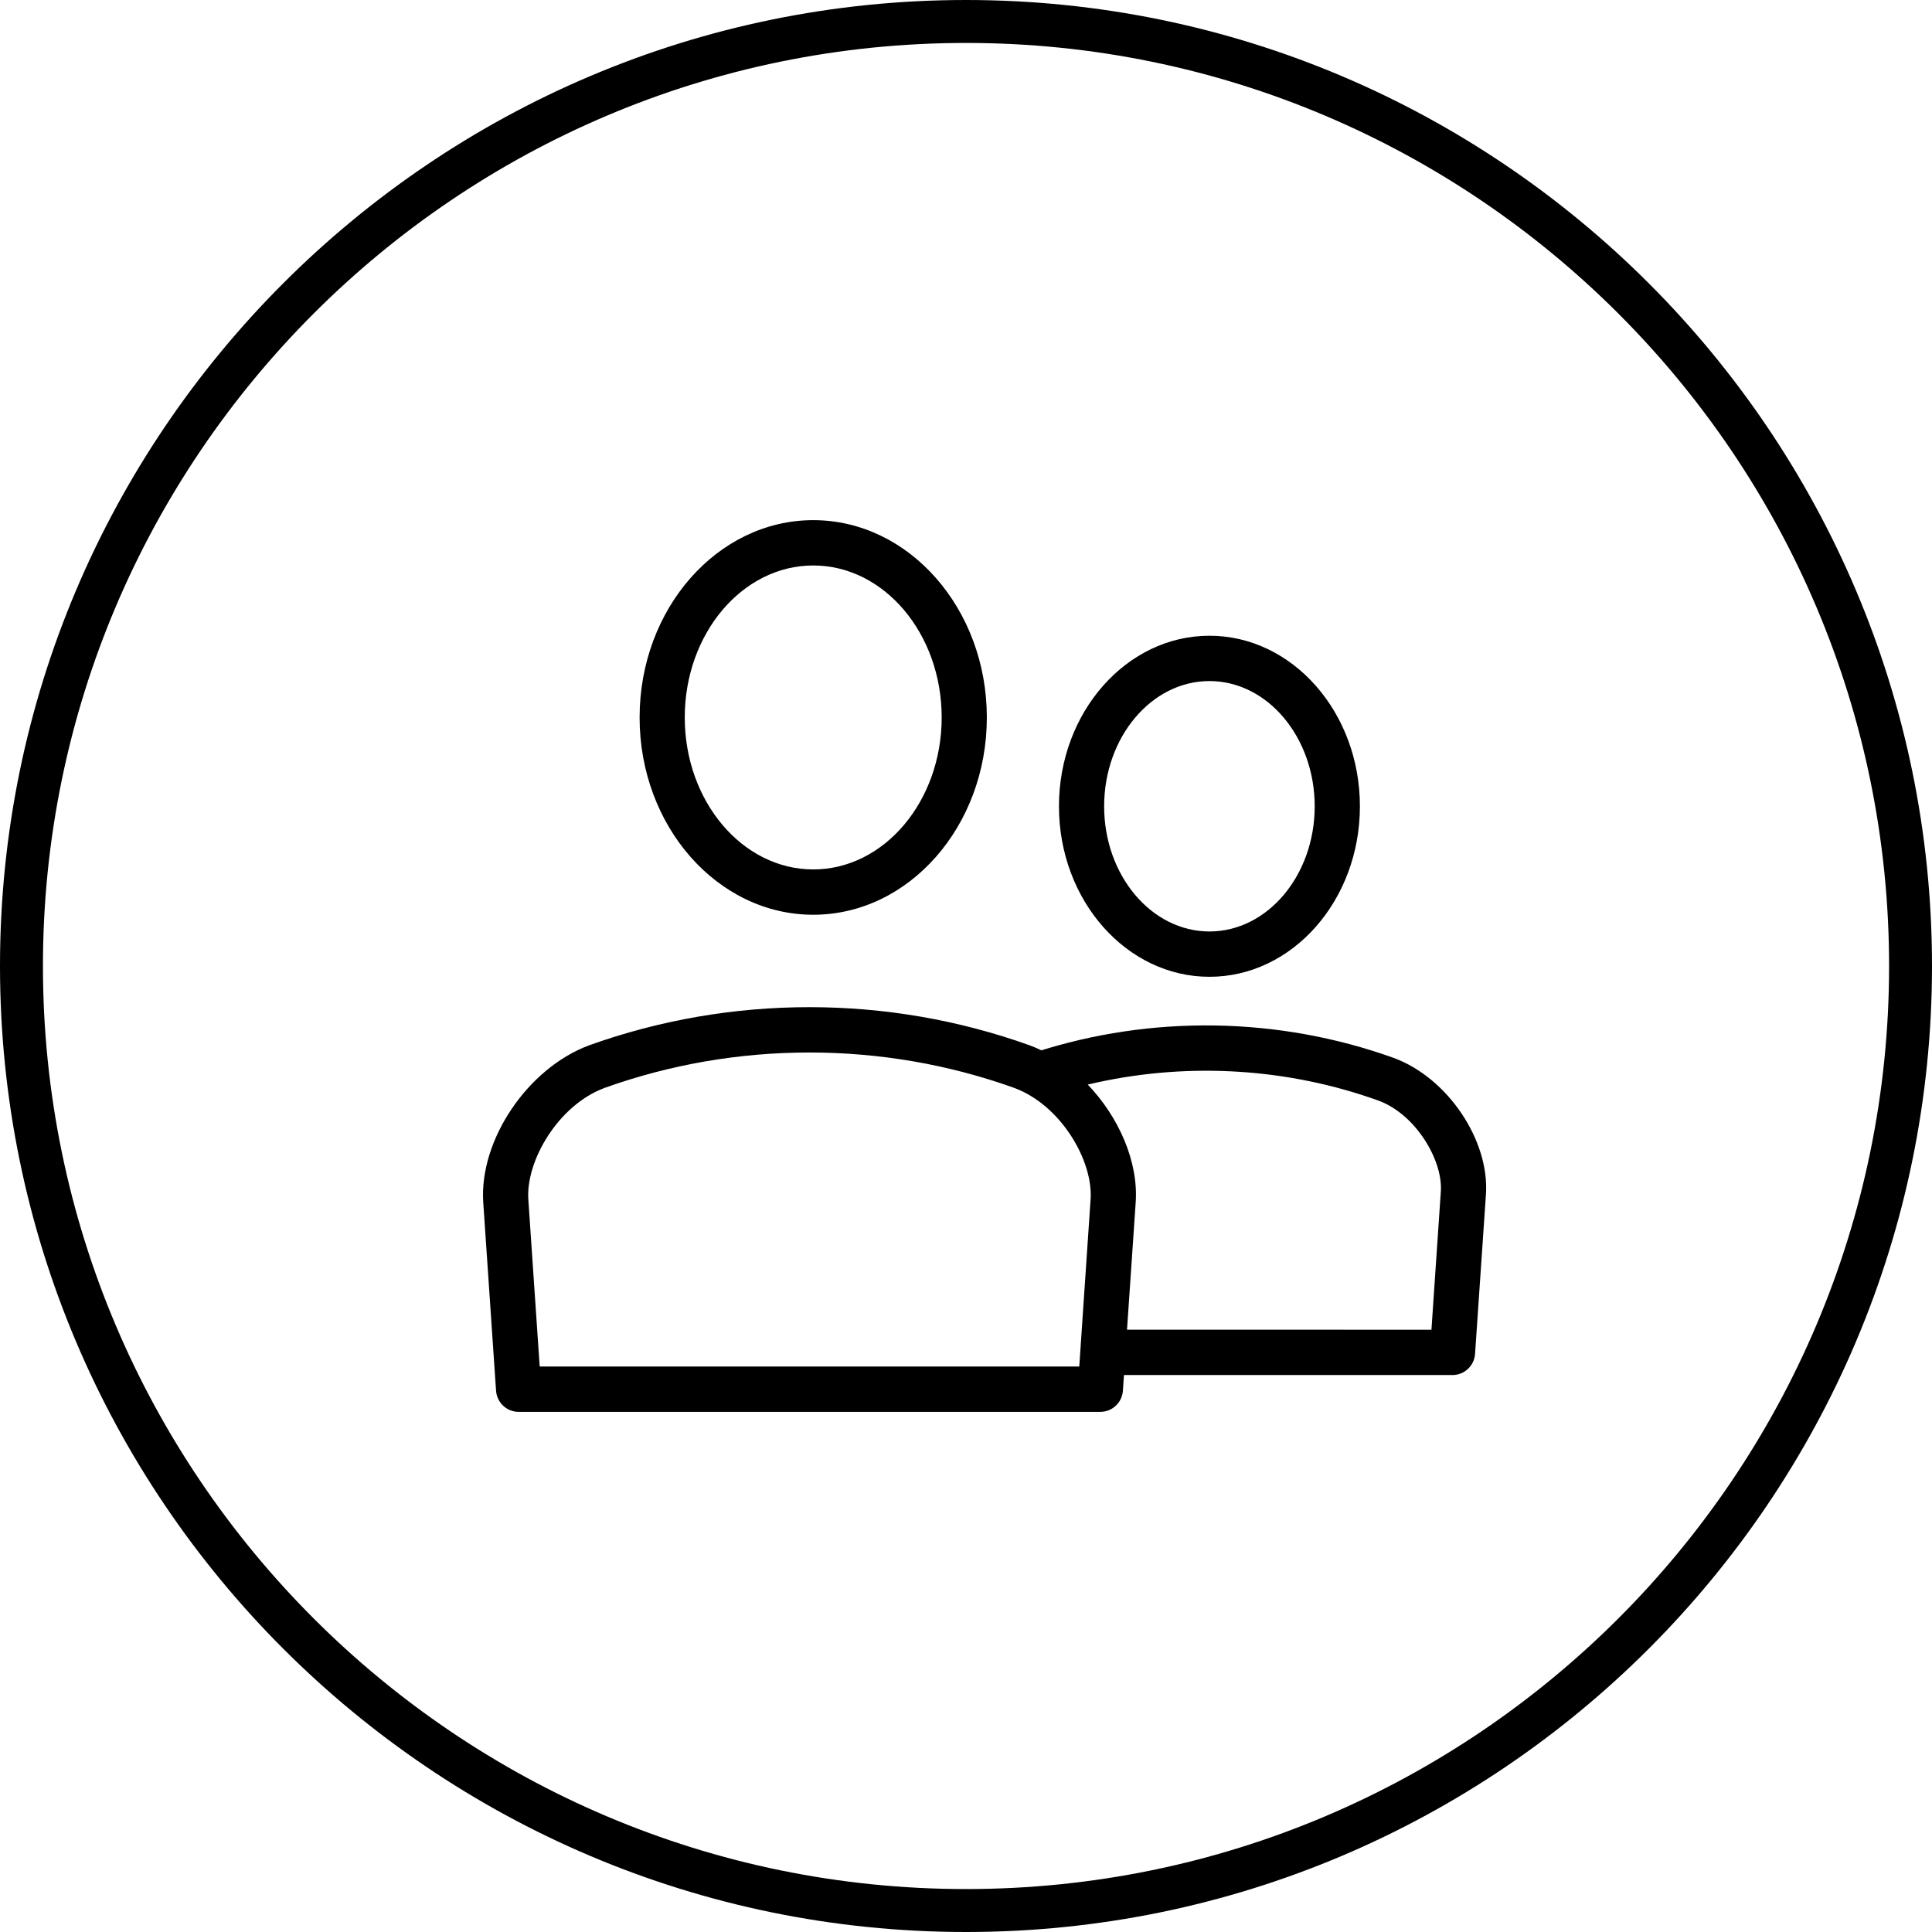 <svg width="70" height="70" viewBox="0 0 70 70" xmlns="http://www.w3.org/2000/svg"><g id="0.-All-final-pages" stroke="none" stroke-width="1" fill="none" fill-rule="evenodd"><g id="2.0-Retail-Personas-@1200" transform="translate(-265 -715)" fill="#000"><g id="Icons-/-Dunnhumby-/-Customers-/-White" transform="translate(265 715)"><path d="M37.304,37.873 C37.449,37.927 37.593,37.988 37.734,38.056 L37.511,38.125 C41.722,36.761 46.336,36.834 50.501,38.332 C52.45,39.05 53.975,41.316 53.838,43.281 L53.444,49.055 C53.414,49.486 53.057,49.82 52.627,49.82 L40.723,49.819 L40.685,50.389 C40.656,50.784 40.355,51.098 39.973,51.147 L39.867,51.154 L39.867,51.154 L18.79,51.154 C18.36,51.154 18.003,50.82 17.973,50.389 L17.509,43.566 C17.359,41.308 19.116,38.701 21.347,37.873 C26.496,36.028 32.175,36.034 37.304,37.873 Z M21.907,39.416 C20.216,40.045 19.05,42.068 19.142,43.457 L19.554,49.512 L39.104,49.512 L39.514,43.457 C39.612,42.067 38.449,40.046 36.746,39.416 C31.984,37.708 26.684,37.705 21.907,39.416 Z M39.755,39.218 L39.411,39.296 C40.541,40.476 41.251,42.097 41.148,43.569 L40.834,48.177 L51.864,48.178 L52.204,43.168 C52.282,42.058 51.312,40.38 49.942,39.876 C46.688,38.706 43.131,38.484 39.755,39.218 Z M43.821,23.034 C46.828,23.034 49.272,25.807 49.272,29.215 C49.272,32.62 46.828,35.391 43.821,35.391 C40.814,35.391 38.368,32.62 38.368,29.215 C38.368,25.807 40.814,23.034 43.821,23.034 Z M43.821,24.676 C41.718,24.676 40.005,26.713 40.005,29.215 C40.005,31.715 41.718,33.749 43.821,33.749 C45.924,33.749 47.634,31.715 47.634,29.215 C47.634,26.713 45.924,24.676 43.821,24.676 Z M29.466,18.846 C32.933,18.846 35.755,22.053 35.755,25.995 C35.755,29.936 32.933,33.143 29.466,33.143 C25.997,33.143 23.174,29.936 23.174,25.995 C23.174,22.053 25.997,18.846 29.466,18.846 Z M29.466,20.488 C26.899,20.488 24.81,22.957 24.81,25.995 C24.81,29.032 26.899,31.501 29.466,31.501 C32.032,31.501 34.119,29.032 34.119,25.995 C34.119,22.957 32.032,20.488 29.466,20.488 Z" id="Combined-Shape"/><path d="M35,70 C15.701,70 3.01297449e-13,54.299 3.01297449e-13,35.001 C3.01297449e-13,15.701 15.701,0 35,0 C54.299,0 70,15.701 70,35.001 C70,54.299 54.299,70 35,70 M35,1.556 C16.558,1.556 1.556,16.559 1.556,35.001 C1.556,53.441 16.558,68.444 35,68.444 C53.442,68.444 68.445,53.441 68.445,35.001 C68.445,16.559 53.442,1.556 35,1.556" id="Fill-1"/></g></g></g></svg>